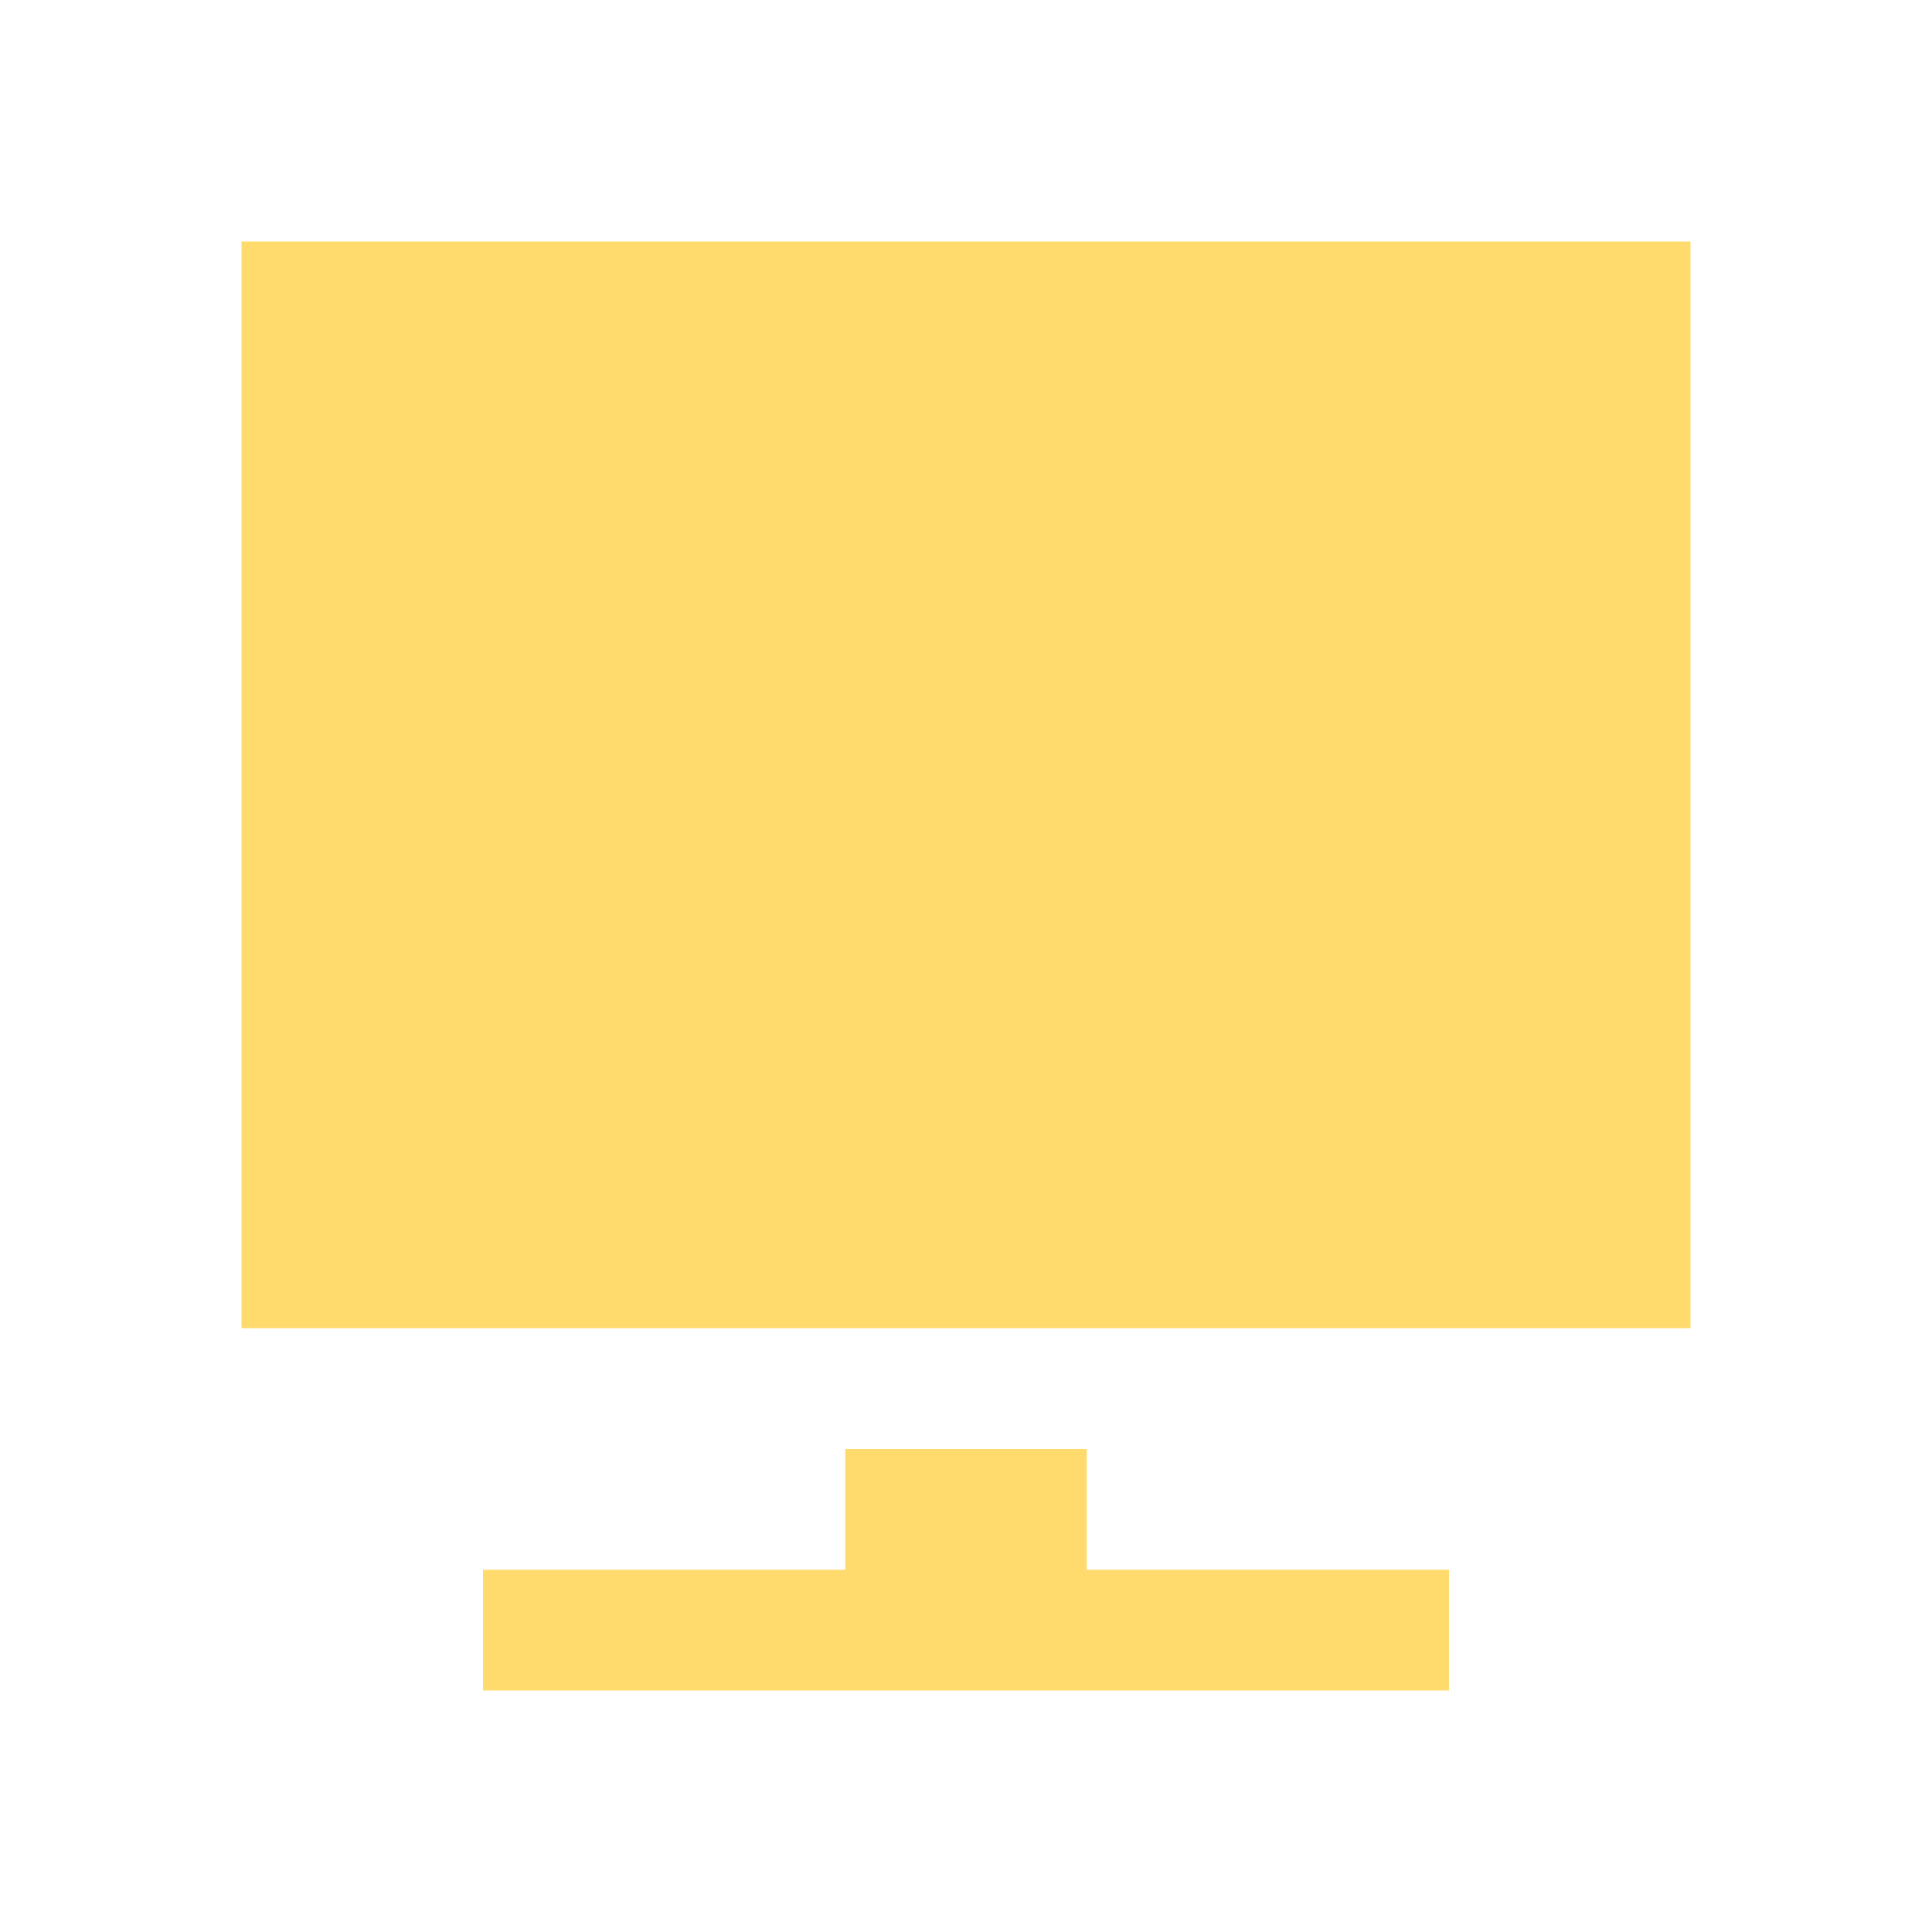 <?xml version="1.0" encoding="utf-8"?><!-- Uploaded to: SVG Repo, www.svgrepo.com, Generator: SVG Repo Mixer Tools -->
<svg width="800px" height="800px" viewBox="0 0 1024 1024" xmlns="http://www.w3.org/2000/svg"><path  fill="#FFDB6E"  d="M448 832v-64h128v64h192v64H256v-64h192zM128 704V128h768v576H128z"/></svg>